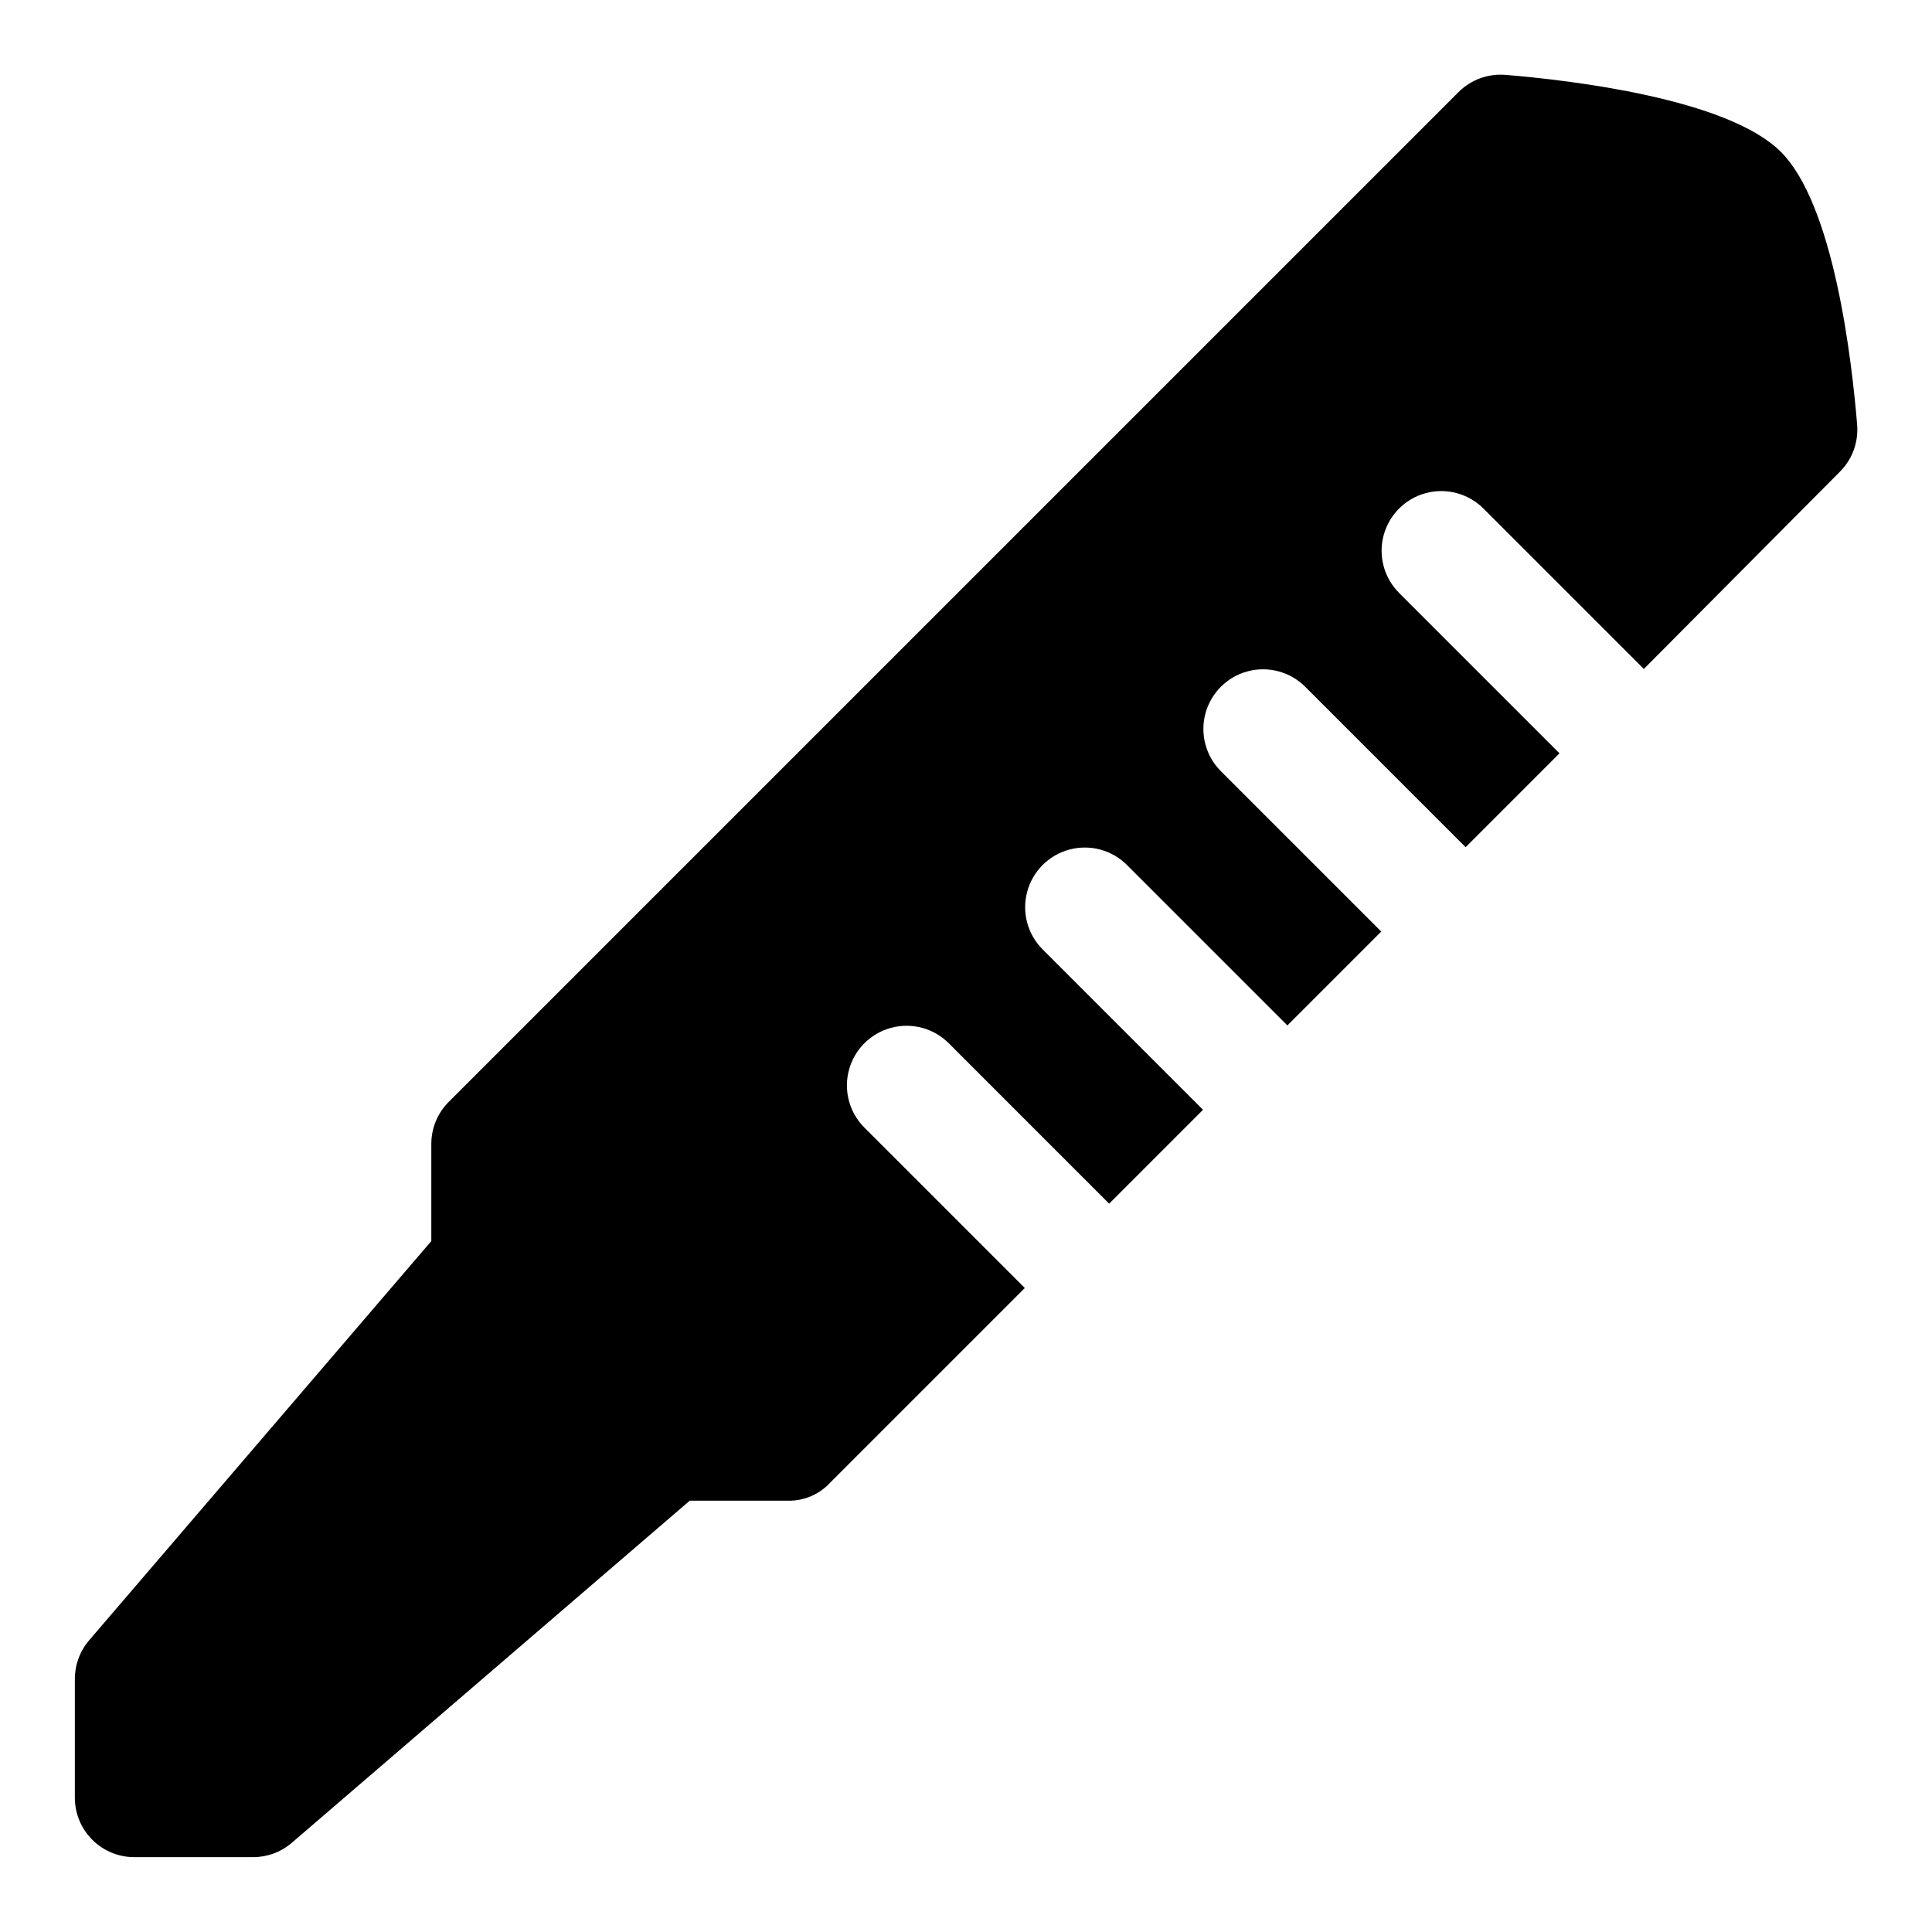 <?xml version="1.0" encoding="UTF-8"?>
<!-- Uploaded to: ICON Repo, www.svgrepo.com, Generator: ICON Repo Mixer Tools -->
<svg fill="#000000" width="800px" height="800px" version="1.1" viewBox="144 144 512 512" xmlns="http://www.w3.org/2000/svg">
 <path d="m636.16 256.57c0.379 4.617-1.289 9.164-4.566 12.438l-51.957 52.27-42.508-42.508c-3.992-3.992-9.812-5.555-15.27-4.09-5.457 1.461-9.715 5.723-11.18 11.176-1.461 5.457 0.098 11.277 4.094 15.27l42.508 42.508-24.875 24.879-42.508-42.508v-0.004c-3.996-3.992-9.816-5.551-15.27-4.09-5.457 1.461-9.719 5.723-11.18 11.18-1.461 5.453 0.098 11.273 4.09 15.27l42.508 42.508-24.875 24.875-42.508-42.508c-3.992-3.996-9.812-5.555-15.27-4.094-5.453 1.465-9.715 5.723-11.176 11.18-1.465 5.457 0.098 11.277 4.09 15.27l42.508 42.508-24.875 24.879-42.508-42.508v-0.004c-3.996-3.992-9.816-5.551-15.27-4.09-5.457 1.461-9.719 5.723-11.18 11.176-1.461 5.457 0.098 11.277 4.094 15.273l42.508 42.508-51.484 51.484v-0.004c-2.887 3.203-7.027 4.984-11.336 4.883h-25.977l-105.48 90.684c-2.852 2.441-6.481 3.781-10.234 3.781h-31.488c-4.176 0-8.18-1.66-11.133-4.613s-4.613-6.957-4.613-11.133v-31.488c0-3.75 1.34-7.379 3.781-10.23l90.684-105.8v-25.664c-0.023-4.184 1.621-8.207 4.566-11.18l267.65-267.65c3.273-3.277 7.824-4.945 12.438-4.566 17.32 1.418 58.727 6.297 72.895 20.309 14.172 14.016 18.895 55.266 20.312 72.426z"/>
</svg>